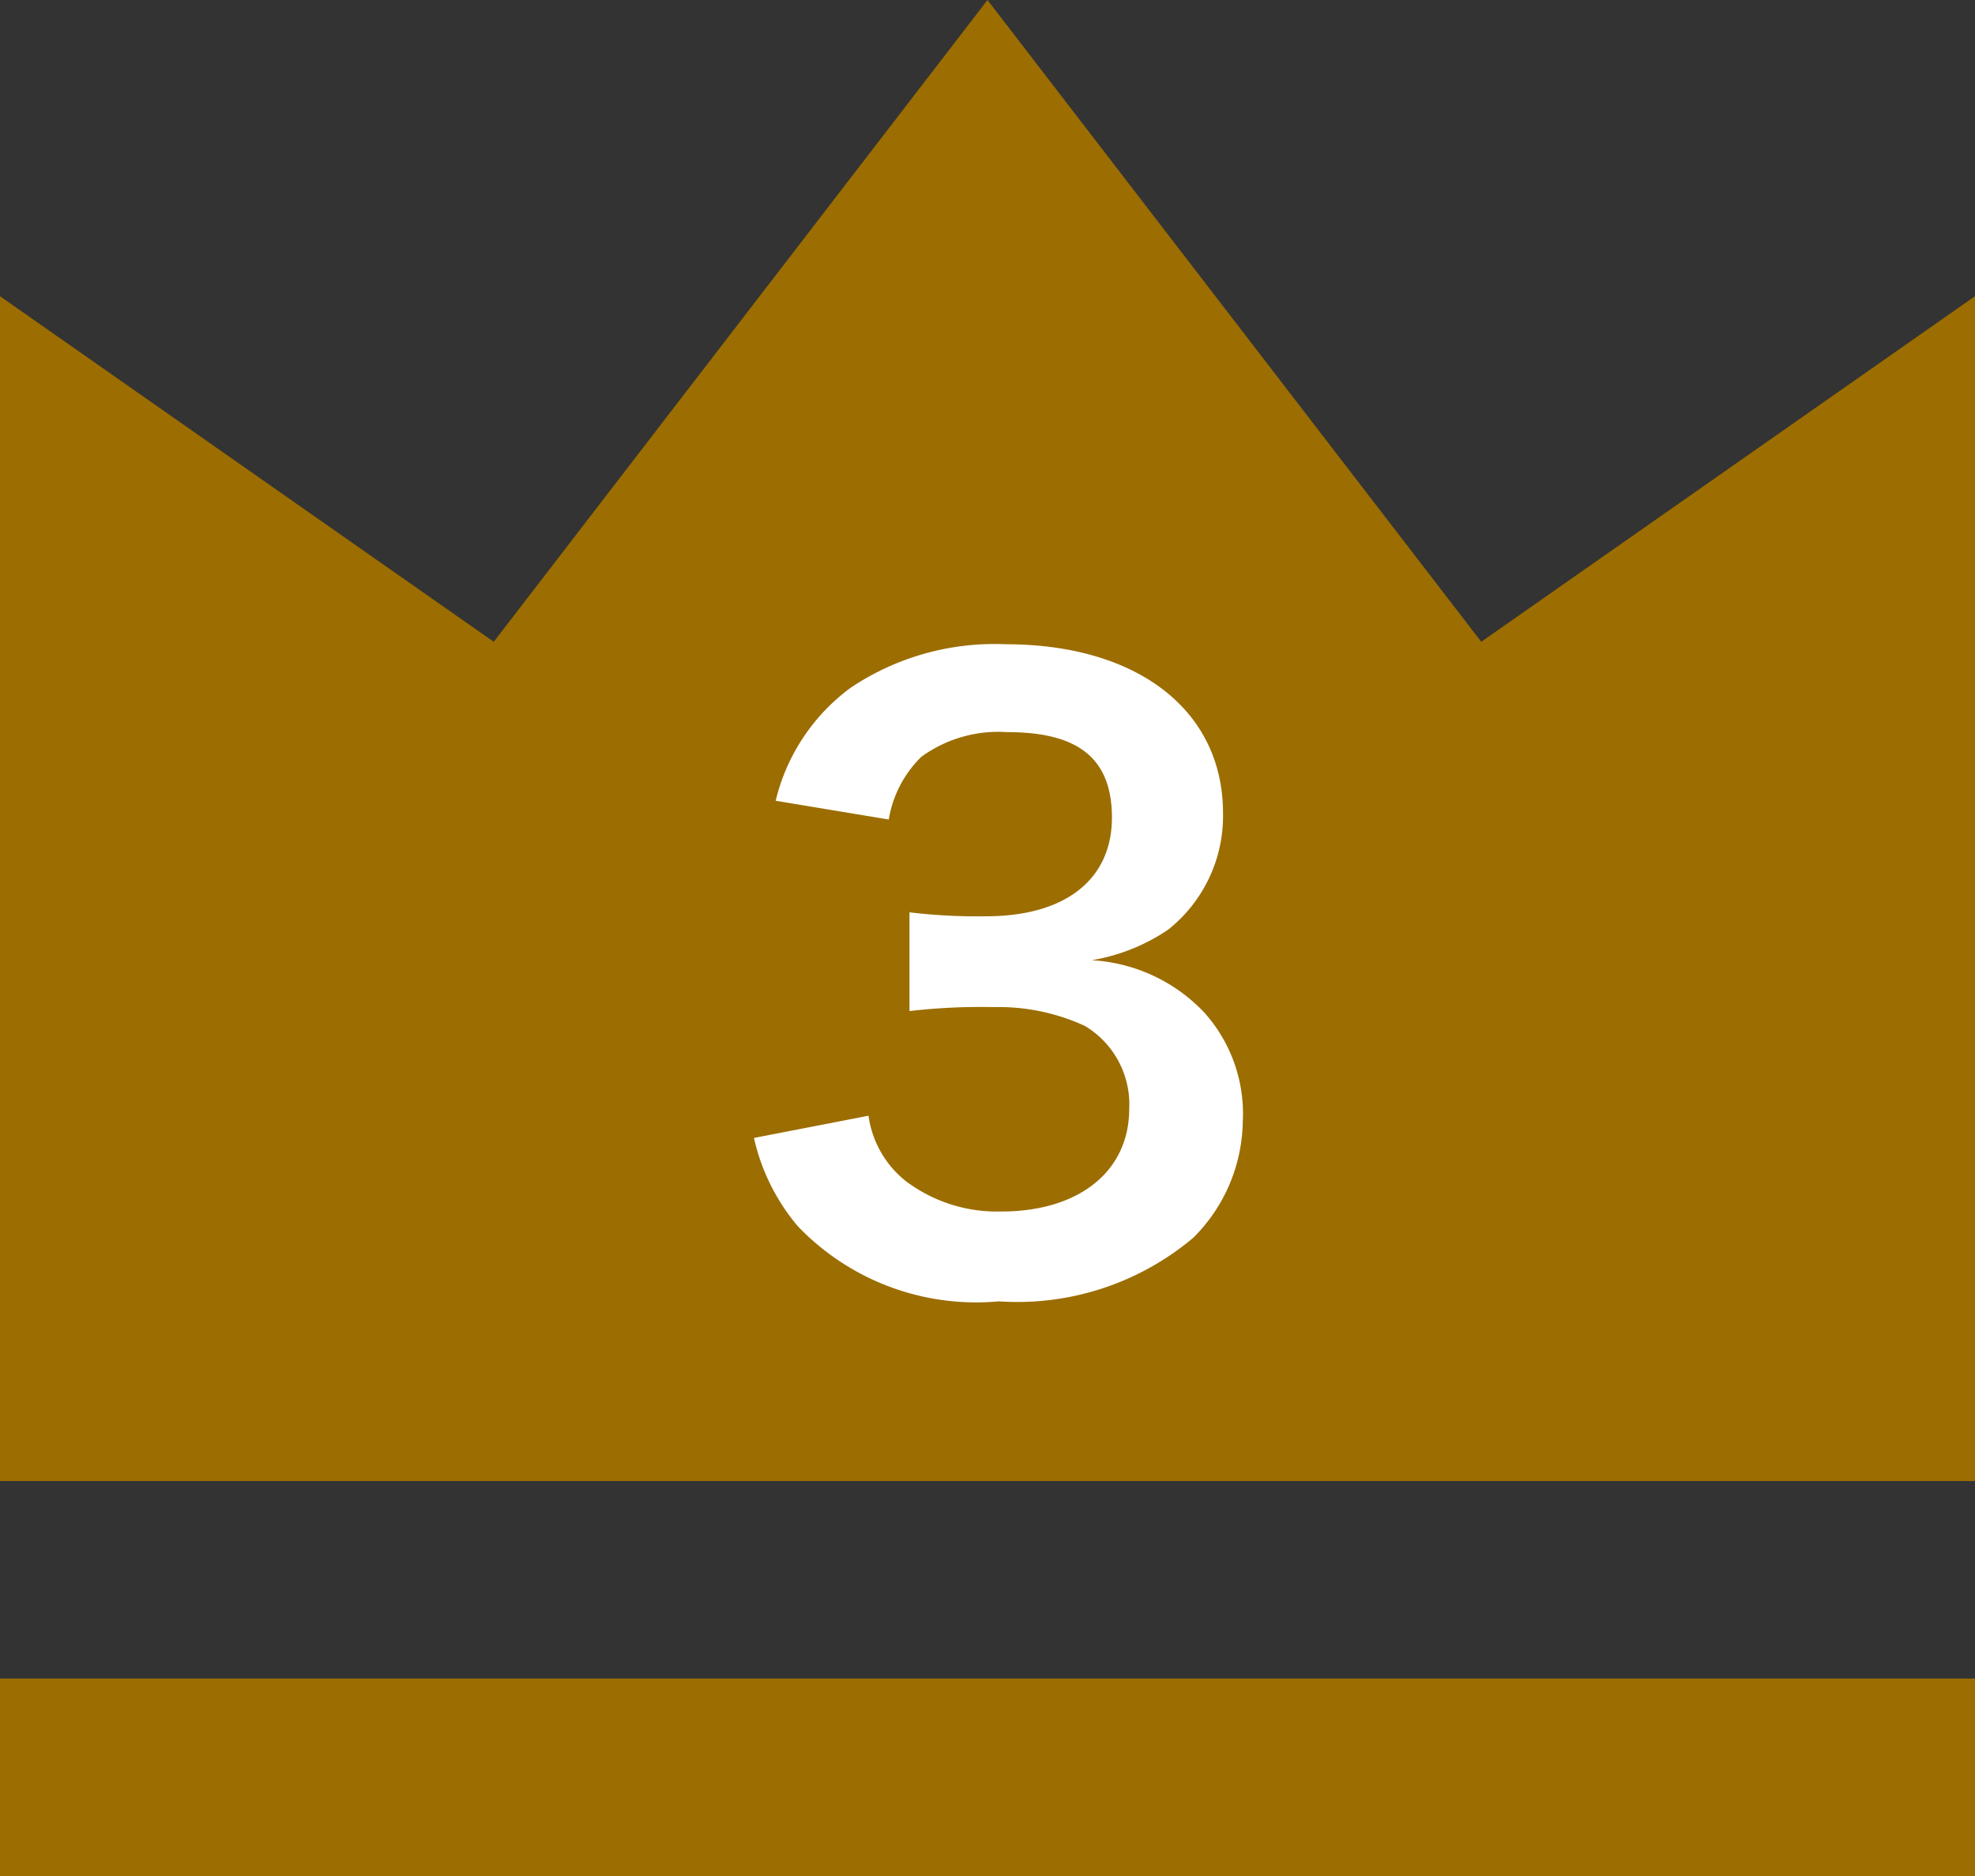 <svg xmlns="http://www.w3.org/2000/svg" viewBox="0 0 40 38" preserveAspectRatio="xMinYMid"><rect x="0" y="0" width="40" height="38" fill="#333333" stroke="none"/><defs><style>.cls-1{fill:#9c6d00;}.cls-2{fill:#fff;}</style></defs><g id="レイヤー_2" data-name="レイヤー 2"><g id="design"><rect class="cls-1" y="34" width="40" height="4"/><polygon class="cls-1" points="0 6 10 13 20 0 30 13 40 6 40 30 0 30 0 6"/><path class="cls-2" d="M17.59,22.6a2.05,2.05,0,0,0,.75,1.32,3.07,3.07,0,0,0,1.94.62c1.58,0,2.59-.82,2.59-2.08a1.85,1.85,0,0,0-.9-1.68,4.17,4.17,0,0,0-1.84-.38,12.58,12.58,0,0,0-1.71.08v-2a11.53,11.53,0,0,0,1.55.08c1.6,0,2.55-.74,2.55-2s-.76-1.73-2.12-1.73a2.65,2.65,0,0,0-1.74.5A2.3,2.3,0,0,0,18,16.6l-2.29-.38a4,4,0,0,1,1.52-2.29,5.23,5.23,0,0,1,3.14-.88c2.67,0,4.4,1.34,4.4,3.42a2.94,2.94,0,0,1-1.11,2.36,3.89,3.89,0,0,1-1.55.62,3.4,3.4,0,0,1,2.29,1.07,3.07,3.07,0,0,1,.77,2.21,3.39,3.39,0,0,1-1,2.34,5.53,5.53,0,0,1-3.94,1.29,5,5,0,0,1-4.07-1.52,4.18,4.18,0,0,1-.89-1.79Z"/></g></g></svg>